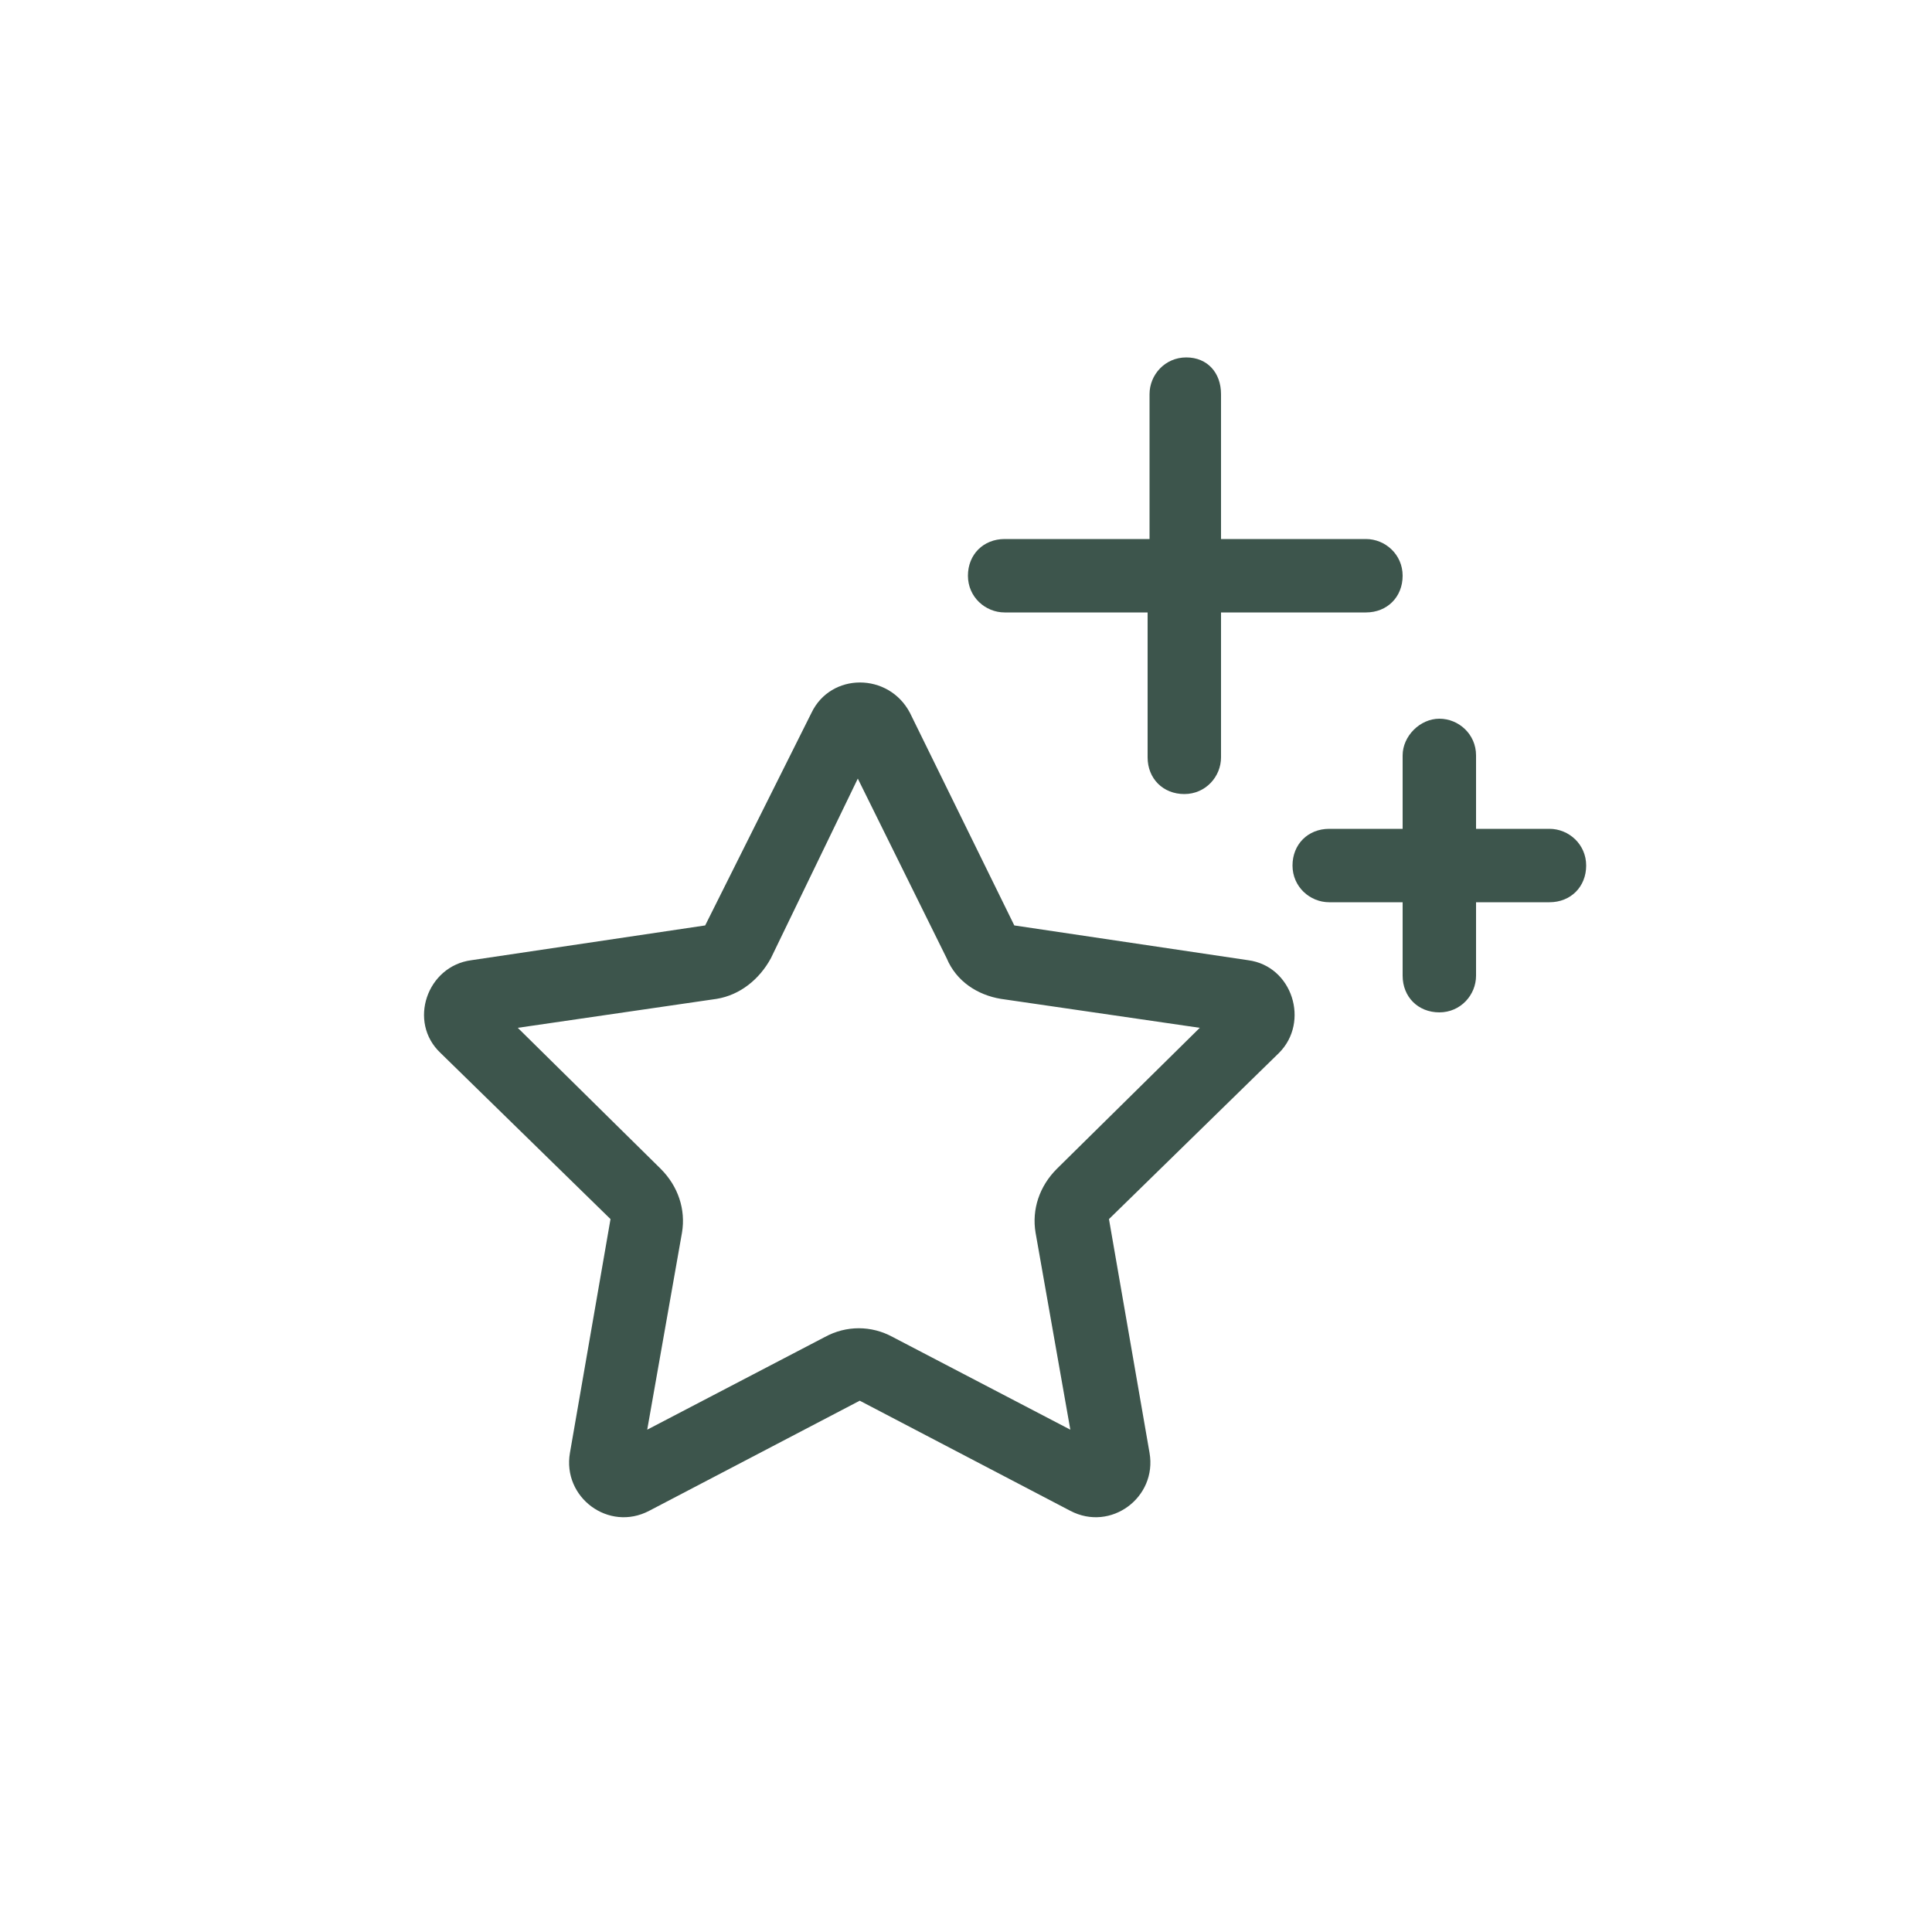 <?xml version="1.0" encoding="UTF-8"?>
<svg xmlns="http://www.w3.org/2000/svg" id="Ebene_1" data-name="Ebene 1" width="100" height="100" viewBox="0 0 100 100">
  <g id="Gruppe_4563" data-name="Gruppe 4563">
    <g fill="none">
      <path d="m42,36.9c1-2.1,4-2.1,5.1,0l5.4,11,12.1,1.8c2.3.3,3.2,3.2,1.6,4.8l-8.8,8.6,2.1,12.1c.4,2.3-2,4.1-4.1,3l-10.9-5.7-10.9,5.7c-2.1,1.1-4.5-.7-4.1-3l2.1-12.1-8.8-8.6c-1.7-1.6-.7-4.5,1.6-4.8l12.1-1.8,5.5-11h0Zm-2.1,12.7c-.6,1.1-1.6,1.9-2.8,2.1l-10.3,1.5,7.4,7.3c.9.9,1.3,2.1,1.1,3.3l-1.8,10.2,9.2-4.8c1.1-.6,2.4-.6,3.5,0l9.2,4.8-1.8-10.2c-.2-1.2.2-2.4,1.1-3.3l7.4-7.3-10.3-1.5c-1.2-.2-2.3-.9-2.8-2.1l-4.6-9.3-4.5,9.3h0Zm23.3-29.2v7.5h7.5c1,0,1.9.8,1.9,1.9s-.8,1.9-1.9,1.9h-7.5v7.5c0,1-.8,1.9-1.9,1.9s-1.9-.8-1.9-1.9v-7.5h-7.4c-1,0-1.9-.8-1.9-1.9s.8-1.9,1.9-1.9h7.5v-7.5c0-1,.8-1.9,1.9-1.9s1.8.8,1.8,1.9Zm11.3,16.8c1,0,1.9.8,1.9,1.9v3.8h3.8c1,0,1.9.8,1.9,1.9s-.8,1.9-1.9,1.9h-3.8v3.8c0,1-.8,1.9-1.9,1.9s-1.9-.8-1.9-1.9v-3.8h-3.8c-1,0-1.9-.8-1.9-1.9s.8-1.9,1.9-1.9h3.8v-3.8c0-1,.9-1.9,1.9-1.9Z" fill="#3d554c"></path>
    </g>
    <rect id="Rechteck_4126" data-name="Rechteck 4126" width="100" height="100" fill="none"></rect>
  </g>
</svg>
